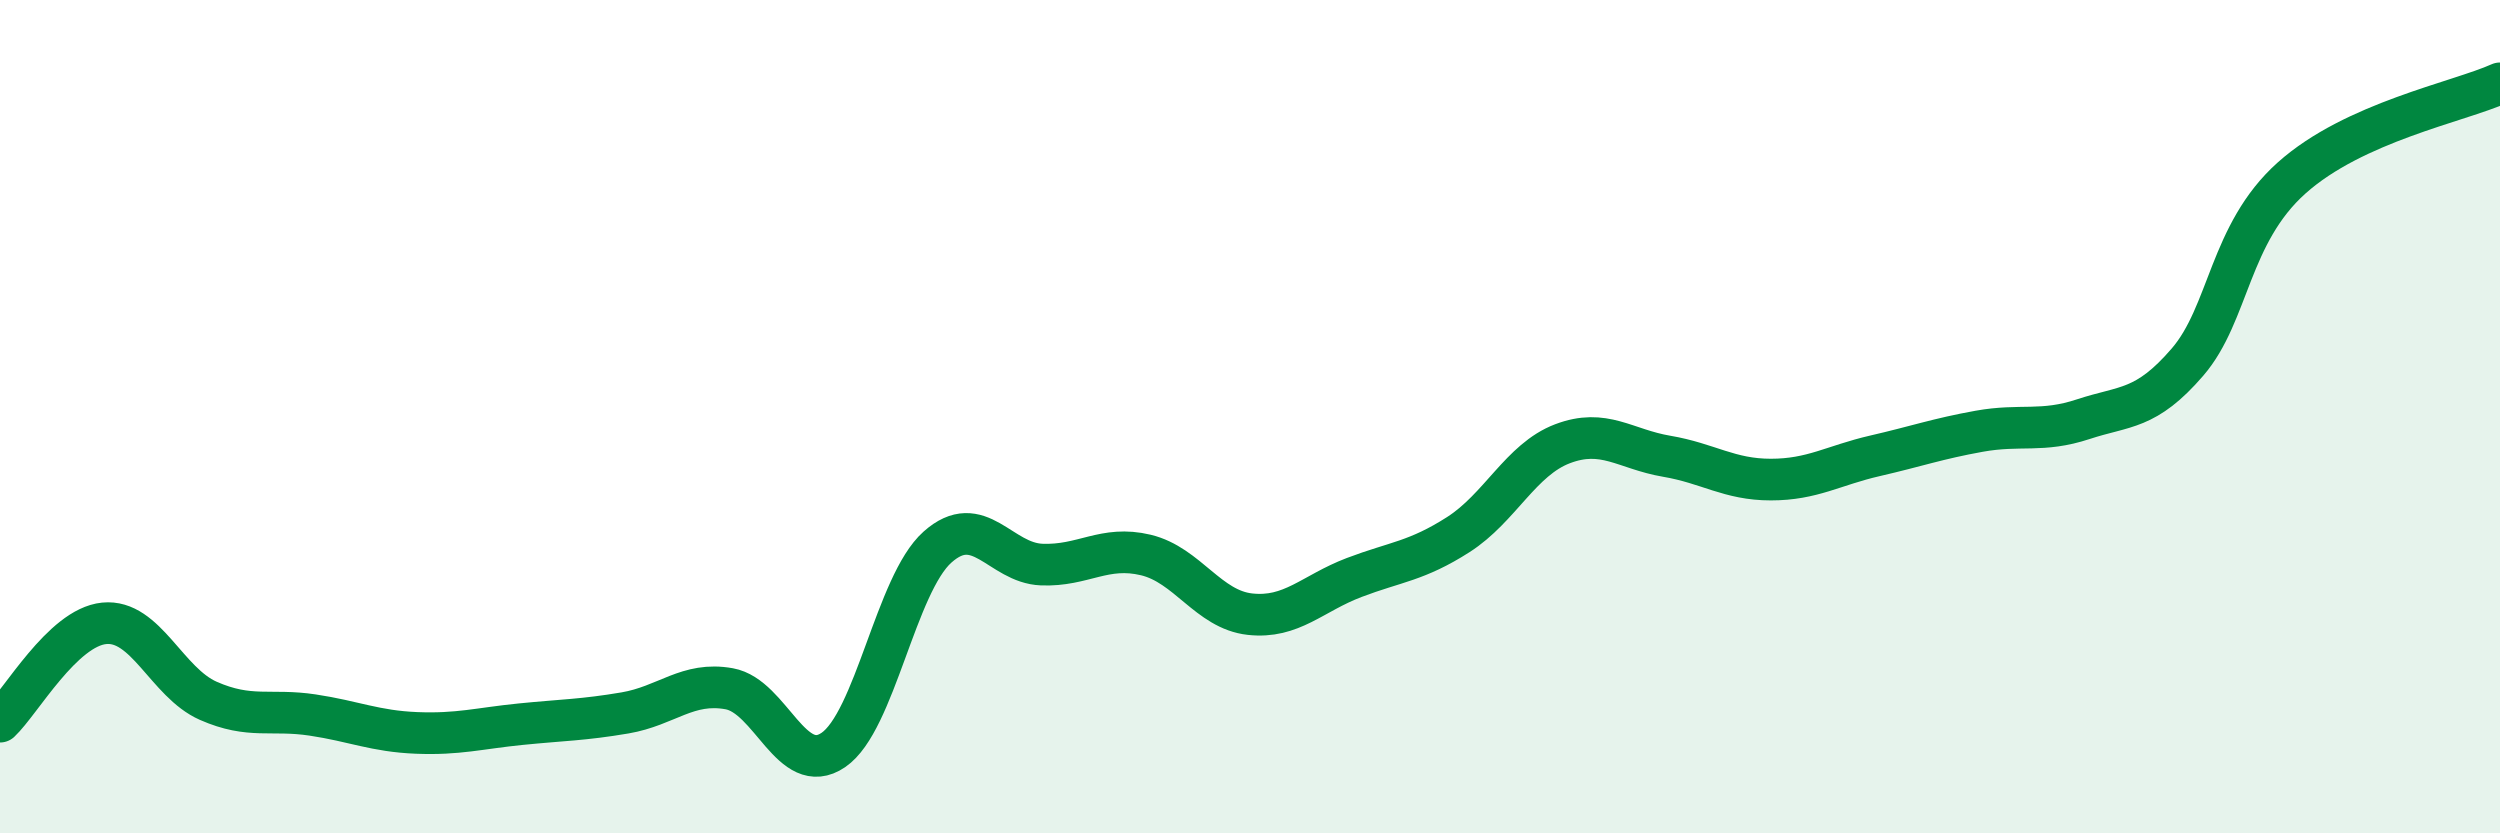 
    <svg width="60" height="20" viewBox="0 0 60 20" xmlns="http://www.w3.org/2000/svg">
      <path
        d="M 0,17.32 C 0.5,16.85 1.5,15.06 2.5,14.96 C 3.5,14.86 4,16.38 5,16.82 C 6,17.26 6.5,17.01 7.5,17.16 C 8.5,17.31 9,17.55 10,17.59 C 11,17.63 11.5,17.48 12.5,17.38 C 13.5,17.28 14,17.28 15,17.11 C 16,16.94 16.5,16.35 17.5,16.53 C 18.5,16.71 19,18.68 20,18 C 21,17.32 21.5,14.02 22.5,13.13 C 23.5,12.24 24,13.51 25,13.55 C 26,13.59 26.5,13.08 27.5,13.32 C 28.5,13.56 29,14.63 30,14.74 C 31,14.85 31.5,14.24 32.5,13.86 C 33.5,13.48 34,13.47 35,12.83 C 36,12.19 36.5,11.03 37.5,10.65 C 38.5,10.27 39,10.78 40,10.95 C 41,11.12 41.5,11.51 42.5,11.51 C 43.5,11.51 44,11.17 45,10.94 C 46,10.71 46.5,10.53 47.5,10.35 C 48.5,10.17 49,10.39 50,10.06 C 51,9.73 51.5,9.85 52.5,8.69 C 53.5,7.53 53.5,5.61 55,4.27 C 56.5,2.93 59,2.45 60,2L60 20L0 20Z"
        fill="#008740"
        opacity="0.1"
        stroke-linecap="round"
        stroke-linejoin="round"
      />
      <path
        d="M 0,17.32 C 0.5,16.85 1.5,15.06 2.5,14.96 C 3.5,14.86 4,16.38 5,16.82 C 6,17.26 6.5,17.01 7.5,17.16 C 8.5,17.31 9,17.55 10,17.59 C 11,17.63 11.5,17.48 12.5,17.38 C 13.5,17.28 14,17.28 15,17.11 C 16,16.94 16.5,16.35 17.5,16.53 C 18.5,16.71 19,18.68 20,18 C 21,17.32 21.5,14.02 22.5,13.13 C 23.5,12.24 24,13.51 25,13.55 C 26,13.59 26.5,13.08 27.5,13.32 C 28.5,13.56 29,14.63 30,14.74 C 31,14.85 31.5,14.24 32.5,13.86 C 33.5,13.48 34,13.47 35,12.83 C 36,12.19 36.5,11.03 37.5,10.65 C 38.5,10.27 39,10.78 40,10.95 C 41,11.12 41.5,11.51 42.5,11.51 C 43.5,11.51 44,11.17 45,10.94 C 46,10.71 46.5,10.53 47.5,10.35 C 48.5,10.17 49,10.39 50,10.06 C 51,9.73 51.5,9.85 52.5,8.69 C 53.5,7.53 53.5,5.61 55,4.27 C 56.5,2.93 59,2.45 60,2"
        stroke="#008740"
        stroke-width="1"
        fill="none"
        stroke-linecap="round"
        stroke-linejoin="round"
      />
    </svg>
  